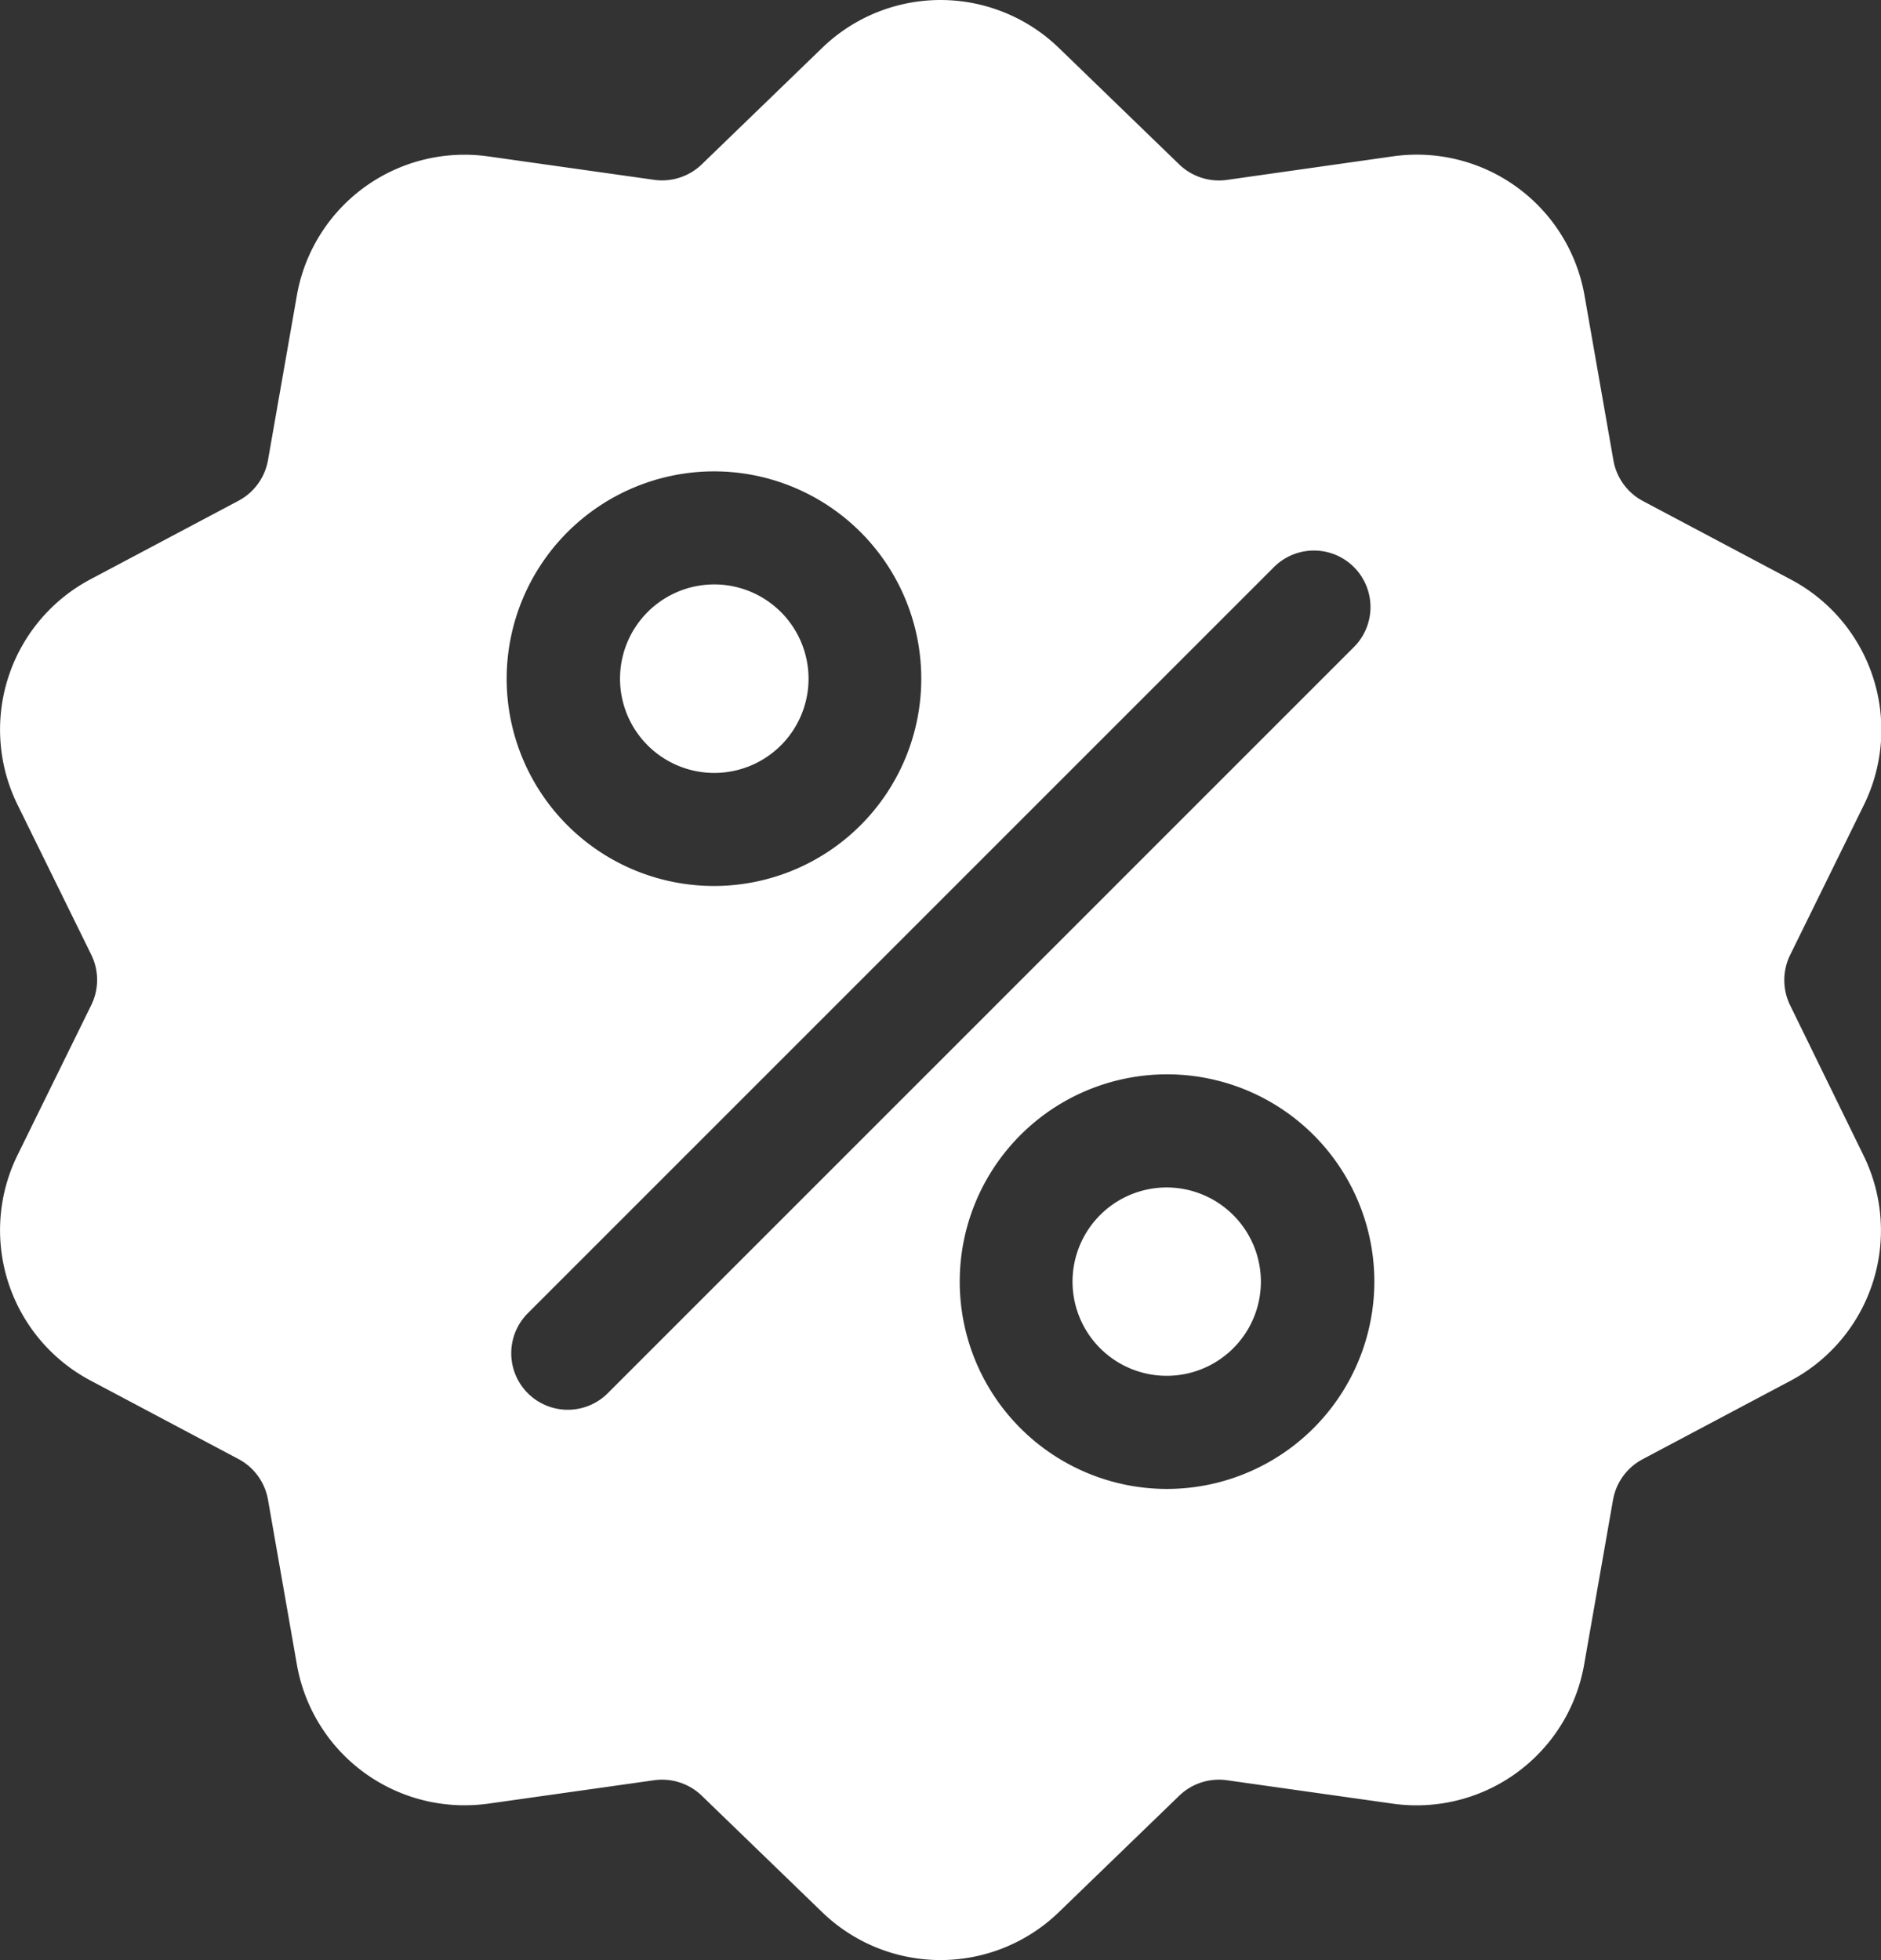 <?xml version="1.0" encoding="UTF-8"?>
<svg xmlns="http://www.w3.org/2000/svg" width="23.029" height="24" viewBox="0 0 23.029 24">
  <rect x="0" y="0" width="23.029" height="24" fill="#333333" stroke="none"/>
  <g id="offer-icon" transform="translate(-10.359 0.002)">
    <g id="Group_24" data-name="Group 24" transform="translate(10.359 -0.002)">
      <g id="Group_23" data-name="Group 23" transform="translate(0 0)">
        <path id="Path_72" data-name="Path 72" d="M32.277,12.309a.7.7,0,0,1,0-.622l.9-1.831a2.083,2.083,0,0,0-.9-2.767l-1.8-.955a.7.7,0,0,1-.365-.5l-.352-2.008A2.084,2.084,0,0,0,27.4,1.914L25.384,2.2a.7.7,0,0,1-.591-.192L23.328.59a2.083,2.083,0,0,0-2.909,0L18.954,2.007a.7.7,0,0,1-.591.192l-2.018-.285a2.083,2.083,0,0,0-2.353,1.71l-.352,2.007a.7.7,0,0,1-.365.5l-1.8.955a2.083,2.083,0,0,0-.9,2.767l.9,1.831a.7.7,0,0,1,0,.622l-.9,1.831a2.083,2.083,0,0,0,.9,2.767l1.8.955a.7.7,0,0,1,.365.5l.352,2.008A2.082,2.082,0,0,0,16.045,22.1a2.14,2.14,0,0,0,.3-.021l2.018-.285a.7.7,0,0,1,.591.192l1.465,1.417a2.083,2.083,0,0,0,2.909,0l1.465-1.417a.7.7,0,0,1,.591-.192l2.018.285a2.083,2.083,0,0,0,2.353-1.71l.352-2.007a.7.7,0,0,1,.365-.5l1.8-.955a2.083,2.083,0,0,0,.9-2.767ZM19.1,5.769a2.538,2.538,0,1,1-2.538,2.538A2.541,2.541,0,0,1,19.1,5.769ZM17.8,17.055a.692.692,0,1,1-.979-.979l9.135-9.135a.692.692,0,0,1,.979.979Zm6.847,1.172a2.538,2.538,0,1,1,2.538-2.538A2.541,2.541,0,0,1,24.642,18.227Z" transform="translate(-10.359 0.002)" fill="#fff"></path>
      </g>
    </g>
    <g id="Group_26" data-name="Group 26" transform="translate(23.488 14.536)">
      <g id="Group_25" data-name="Group 25">
        <path id="Path_73" data-name="Path 73" d="M291.606,310.141a1.153,1.153,0,1,0,1.154,1.153A1.155,1.155,0,0,0,291.606,310.141Z" transform="translate(-290.452 -310.141)" fill="#fff"></path>
      </g>
    </g>
    <g id="Group_28" data-name="Group 28" transform="translate(17.951 7.153)">
      <g id="Group_27" data-name="Group 27">
        <path id="Path_74" data-name="Path 74" d="M173.486,152.646a1.154,1.154,0,1,0,1.154,1.153A1.155,1.155,0,0,0,173.486,152.646Z" transform="translate(-172.333 -152.646)" fill="#fff"></path>
      </g>
    </g>
  </g>
</svg>
